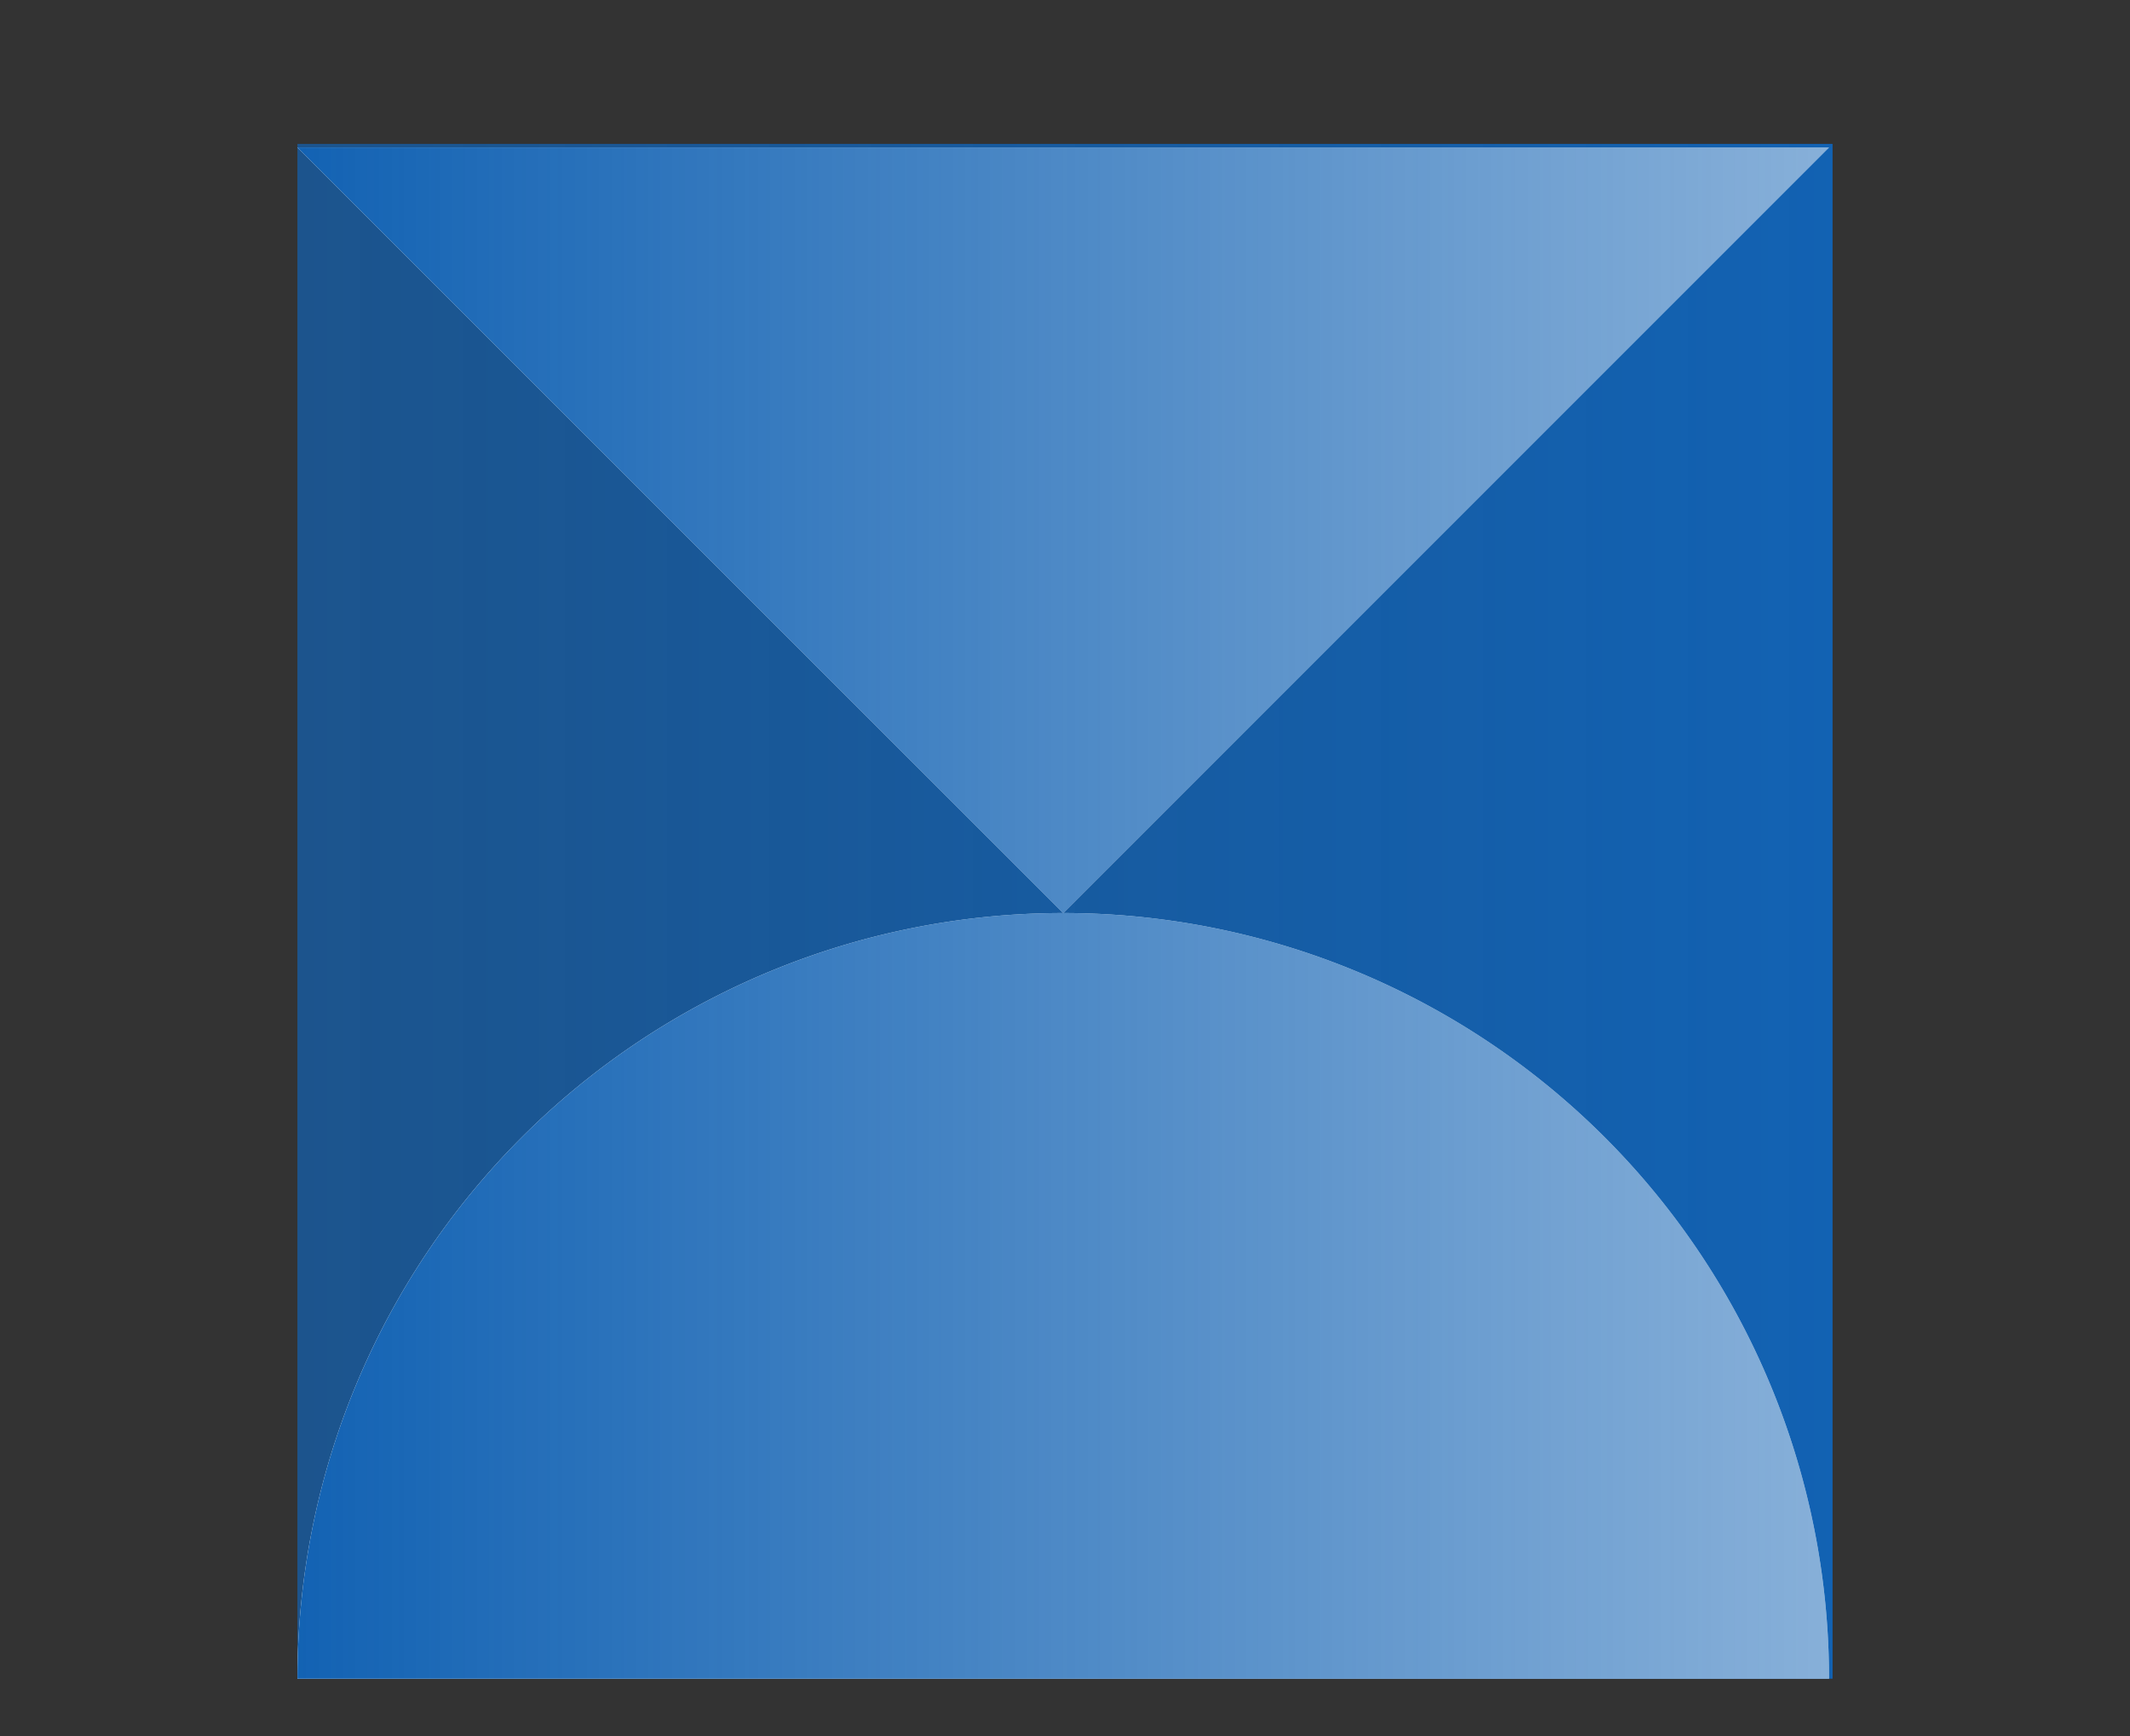 <svg xmlns="http://www.w3.org/2000/svg" xmlns:xlink="http://www.w3.org/1999/xlink" width="222" height="181"><rect width="100%" height="100%" fill="#333333" stroke="none"/><defs><linearGradient id="linear-gradient" y1="0.5" x2="1" y2="0.5" gradientUnits="objectBoundingBox"><stop offset="0" stop-color="#1262b3" stop-opacity="0.702"/><stop offset="1" stop-color="#1262b3"/></linearGradient><clipPath id="clip-path"><rect id="Rectangle_1473" data-name="Rectangle 1473" width="222" height="181" transform="translate(203 4670)" fill="#fff"/></clipPath><clipPath id="clip-path-2"><rect id="Rectangle_1462" data-name="Rectangle 1462" width="160" height="160" transform="translate(0 -0.367)" fill="url(#linear-gradient)"/></clipPath><linearGradient id="linear-gradient-3" x1="1" y1="1" x2="0" y2="1" gradientUnits="objectBoundingBox"><stop offset="0" stop-color="#1262b3" stop-opacity="0.502"/><stop offset="1" stop-color="#1262b3"/></linearGradient><linearGradient id="linear-gradient-4" y1="0" y2="0" xlink:href="#linear-gradient-3"/></defs><g id="Mask_Group_9" data-name="Mask Group 9" transform="translate(-203 -4670)" clip-path="url(#clip-path)"><g id="Group_761" data-name="Group 761" transform="translate(234 4685.367)"><rect id="Rectangle_1461" data-name="Rectangle 1461" width="160" height="160" transform="translate(0 -0.367)" fill="url(#linear-gradient)"/><g id="Group_760" data-name="Group 760"><g id="Group_759" data-name="Group 759" clip-path="url(#clip-path-2)"><path id="Path_3426" data-name="Path 3426" d="M79.816,100A79.816,79.816,0,0,0,0,179.816H159.633A79.816,79.816,0,0,0,79.816,100" transform="translate(0 -20.184)" fill="#fff"/><path id="Path_3427" data-name="Path 3427" d="M0,0H159.633L79.816,79.816Z" fill="#fff"/><path id="Path_3428" data-name="Path 3428" d="M79.816,100A79.816,79.816,0,0,0,0,179.816H159.633A79.816,79.816,0,0,0,79.816,100" transform="translate(0 -20.184)" fill="url(#linear-gradient-3)"/><path id="Path_3429" data-name="Path 3429" d="M0,0H159.633L79.816,79.816Z" fill="url(#linear-gradient-4)"/></g></g></g></g></svg>